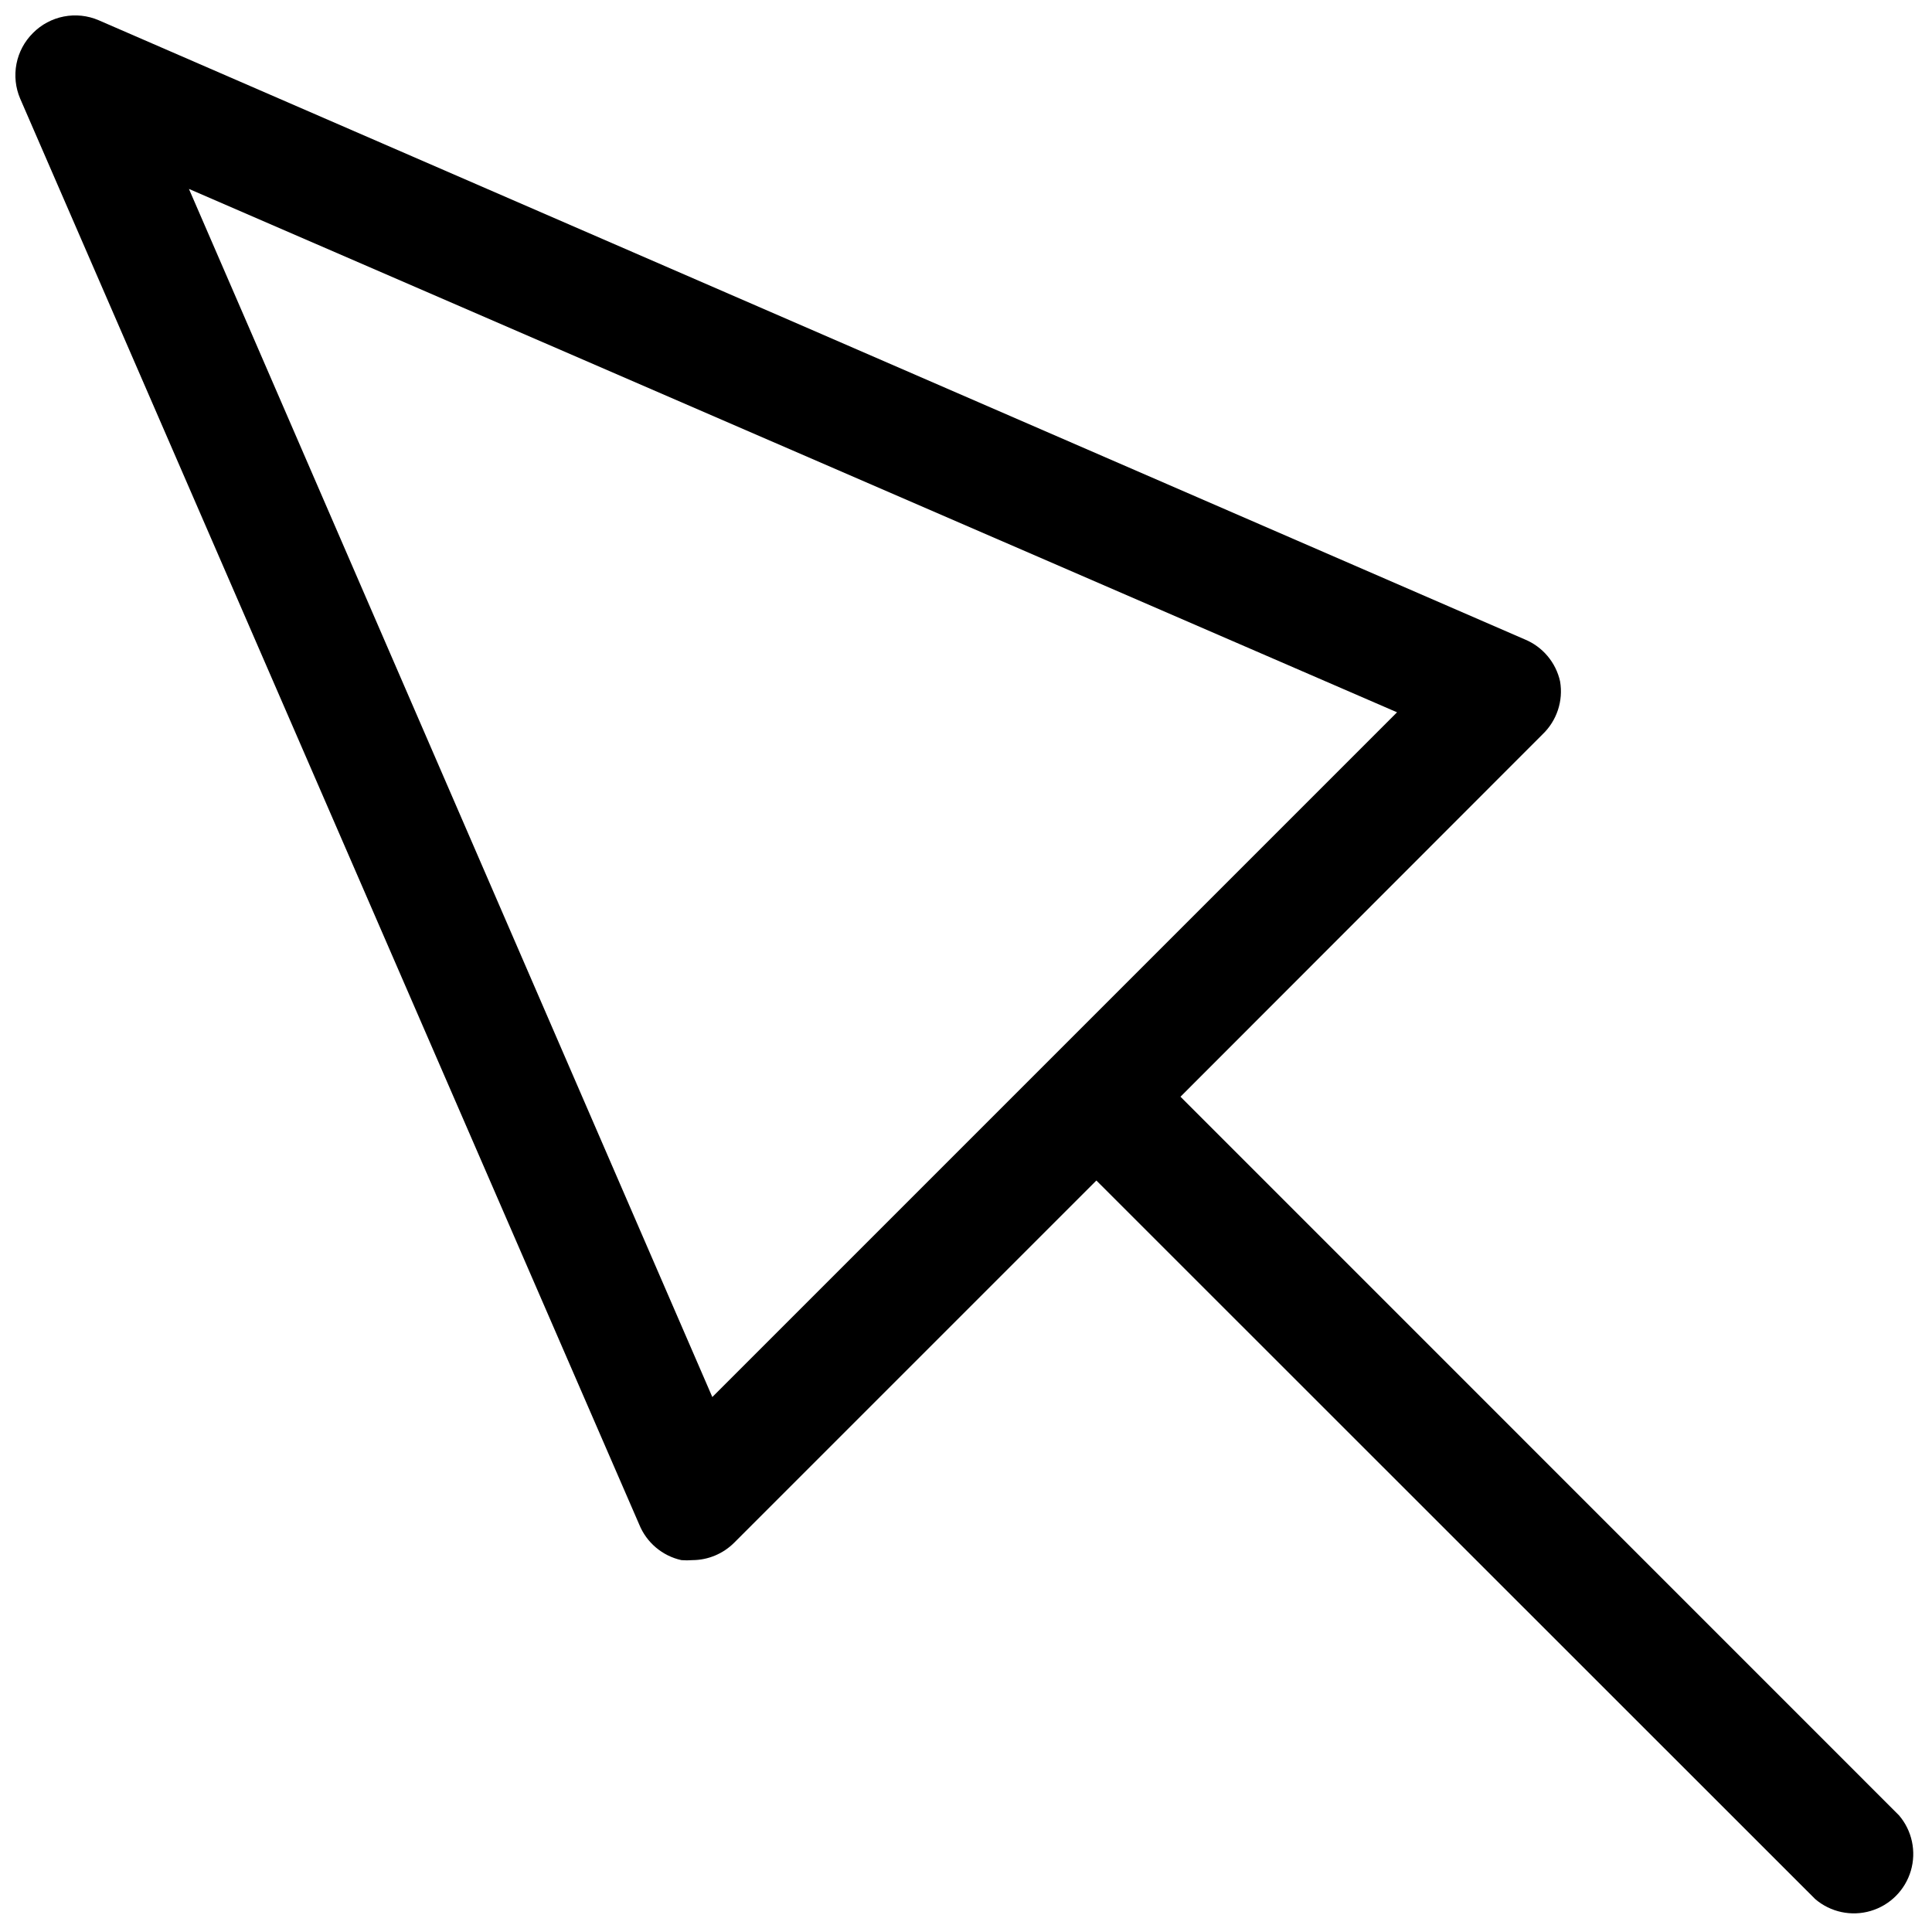 <?xml version="1.0" encoding="UTF-8"?>
<!-- Uploaded to: ICON Repo, www.svgrepo.com, Generator: ICON Repo Mixer Tools -->
<svg width="800px" height="800px" version="1.1" viewBox="144 144 512 512" xmlns="http://www.w3.org/2000/svg">
 <defs>
  <clipPath id="a">
   <path d="m148.09 148.09h503.81v503.81h-503.81z"/>
  </clipPath>
 </defs>
 <g clip-path="url(#a)">
  <path d="m456.84 434.64 95.957-96.039c3.777-3.613 5.519-8.859 4.644-14.012-1.117-5.055-4.652-9.234-9.445-11.18l-377.86-164.05c-2.906-1.246-6.117-1.59-9.223-0.984-3.102 0.602-5.949 2.125-8.176 4.371-2.246 2.227-3.769 5.074-4.371 8.176-0.605 3.106-0.262 6.316 0.984 9.223l164.05 377.86c1.945 4.793 6.125 8.328 11.18 9.445 0.969 0.078 1.941 0.078 2.91 0 4.168-0.016 8.16-1.688 11.102-4.644l95.961-95.957 190.5 190.43-0.004-0.004c4.055 3.473 9.59 4.652 14.707 3.141 5.117-1.512 9.121-5.516 10.633-10.633 1.512-5.117 0.332-10.652-3.141-14.707zm-124.07 79.586-138.7-320.16 320.16 138.7z"/>
 </g>
</svg>